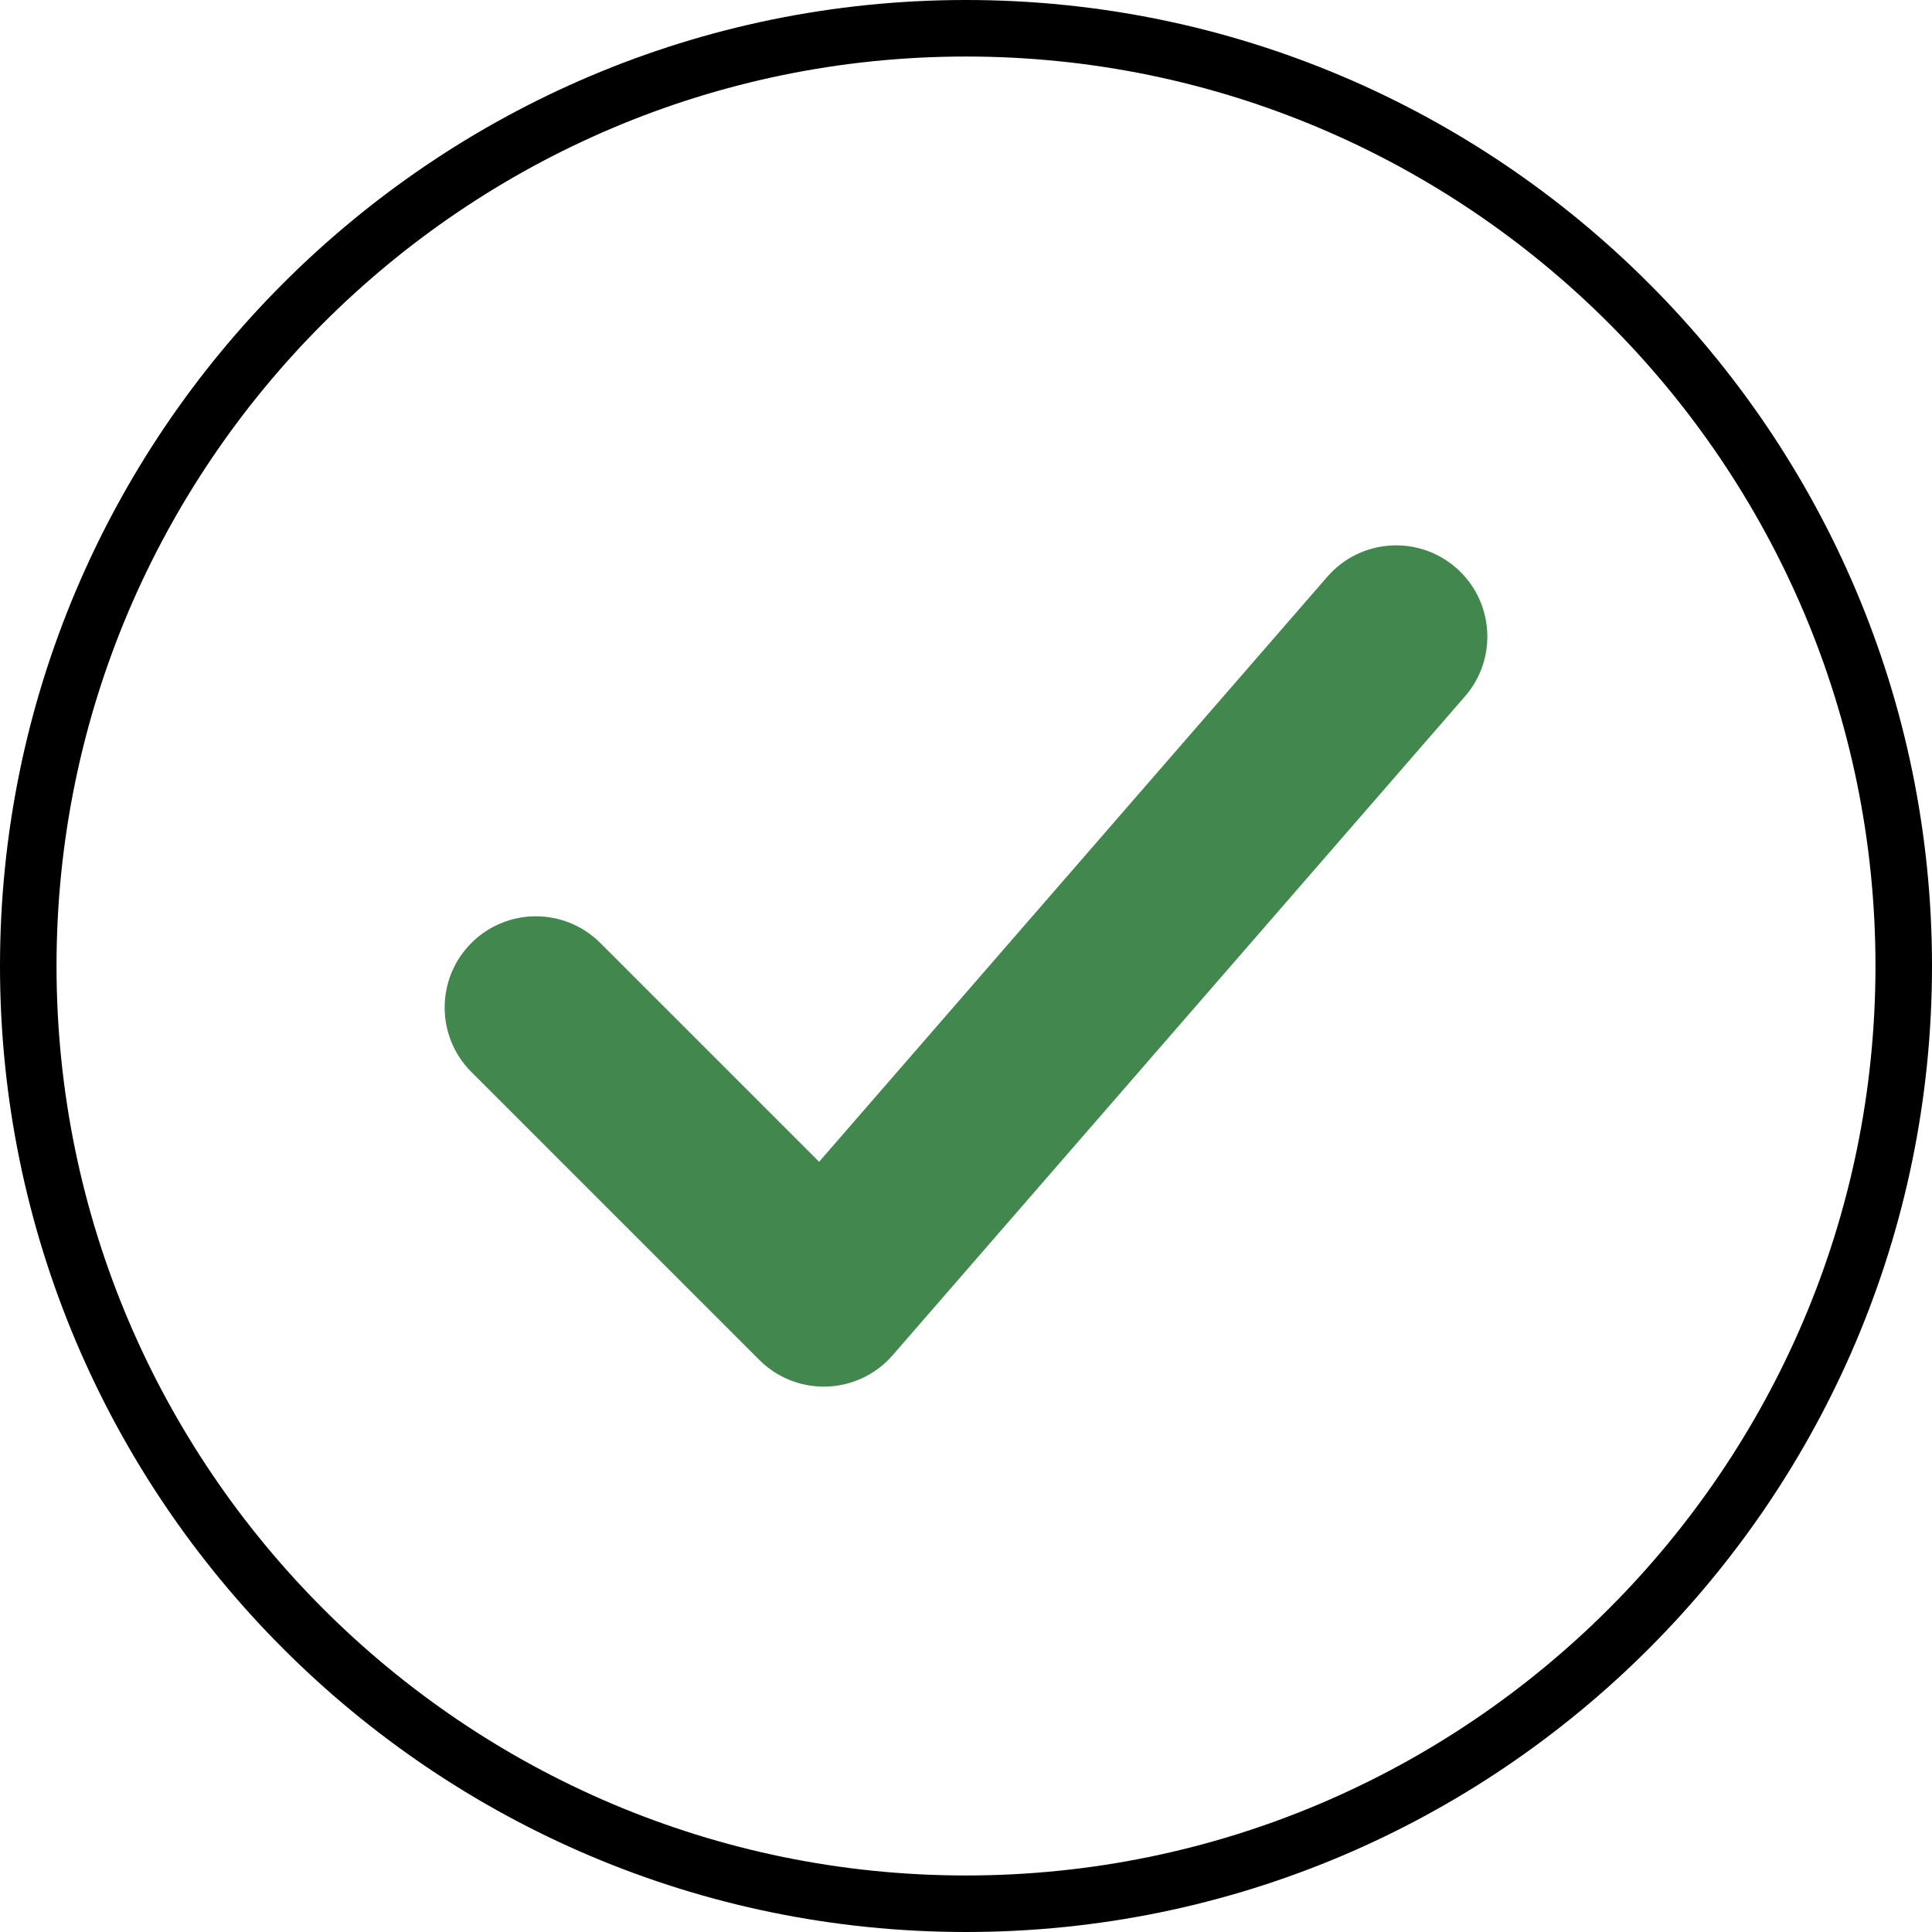 <?xml version="1.0" encoding="UTF-8"?><svg xmlns="http://www.w3.org/2000/svg" xmlns:xlink="http://www.w3.org/1999/xlink" height="1000.0" preserveAspectRatio="xMidYMid meet" version="1.0" viewBox="0.0 0.0 1000.0 1000.0" width="1000.0" zoomAndPan="magnify"><g><g id="change1_1"><path d="M 500 29.258 C 240.434 29.258 29.258 240.434 29.258 500 C 29.258 759.566 240.434 970.742 500 970.742 C 759.566 970.742 970.742 759.566 970.742 500 C 970.742 240.434 759.566 29.258 500 29.258 Z M 500 1000 C 224.301 1000 0 775.699 0 500 C 0 224.301 224.301 0 500 0 C 775.699 0 1000 224.301 1000 500 C 1000 775.699 775.699 1000 500 1000"/></g><g id="change2_1"><path d="M 426.395 717.723 C 413.895 717.723 401.883 712.766 393.02 703.898 L 243.98 554.855 C 225.543 536.422 225.543 506.531 243.98 488.098 C 262.402 469.668 292.309 469.668 310.73 488.098 L 423.973 601.336 L 687.012 298.527 C 704.102 278.836 733.918 276.758 753.602 293.844 C 773.273 310.941 775.379 340.758 758.273 360.438 L 462.027 701.473 C 453.445 711.359 441.137 717.23 428.055 717.691 C 427.504 717.711 426.949 717.723 426.395 717.723" fill="#42874d"/></g></g></svg>